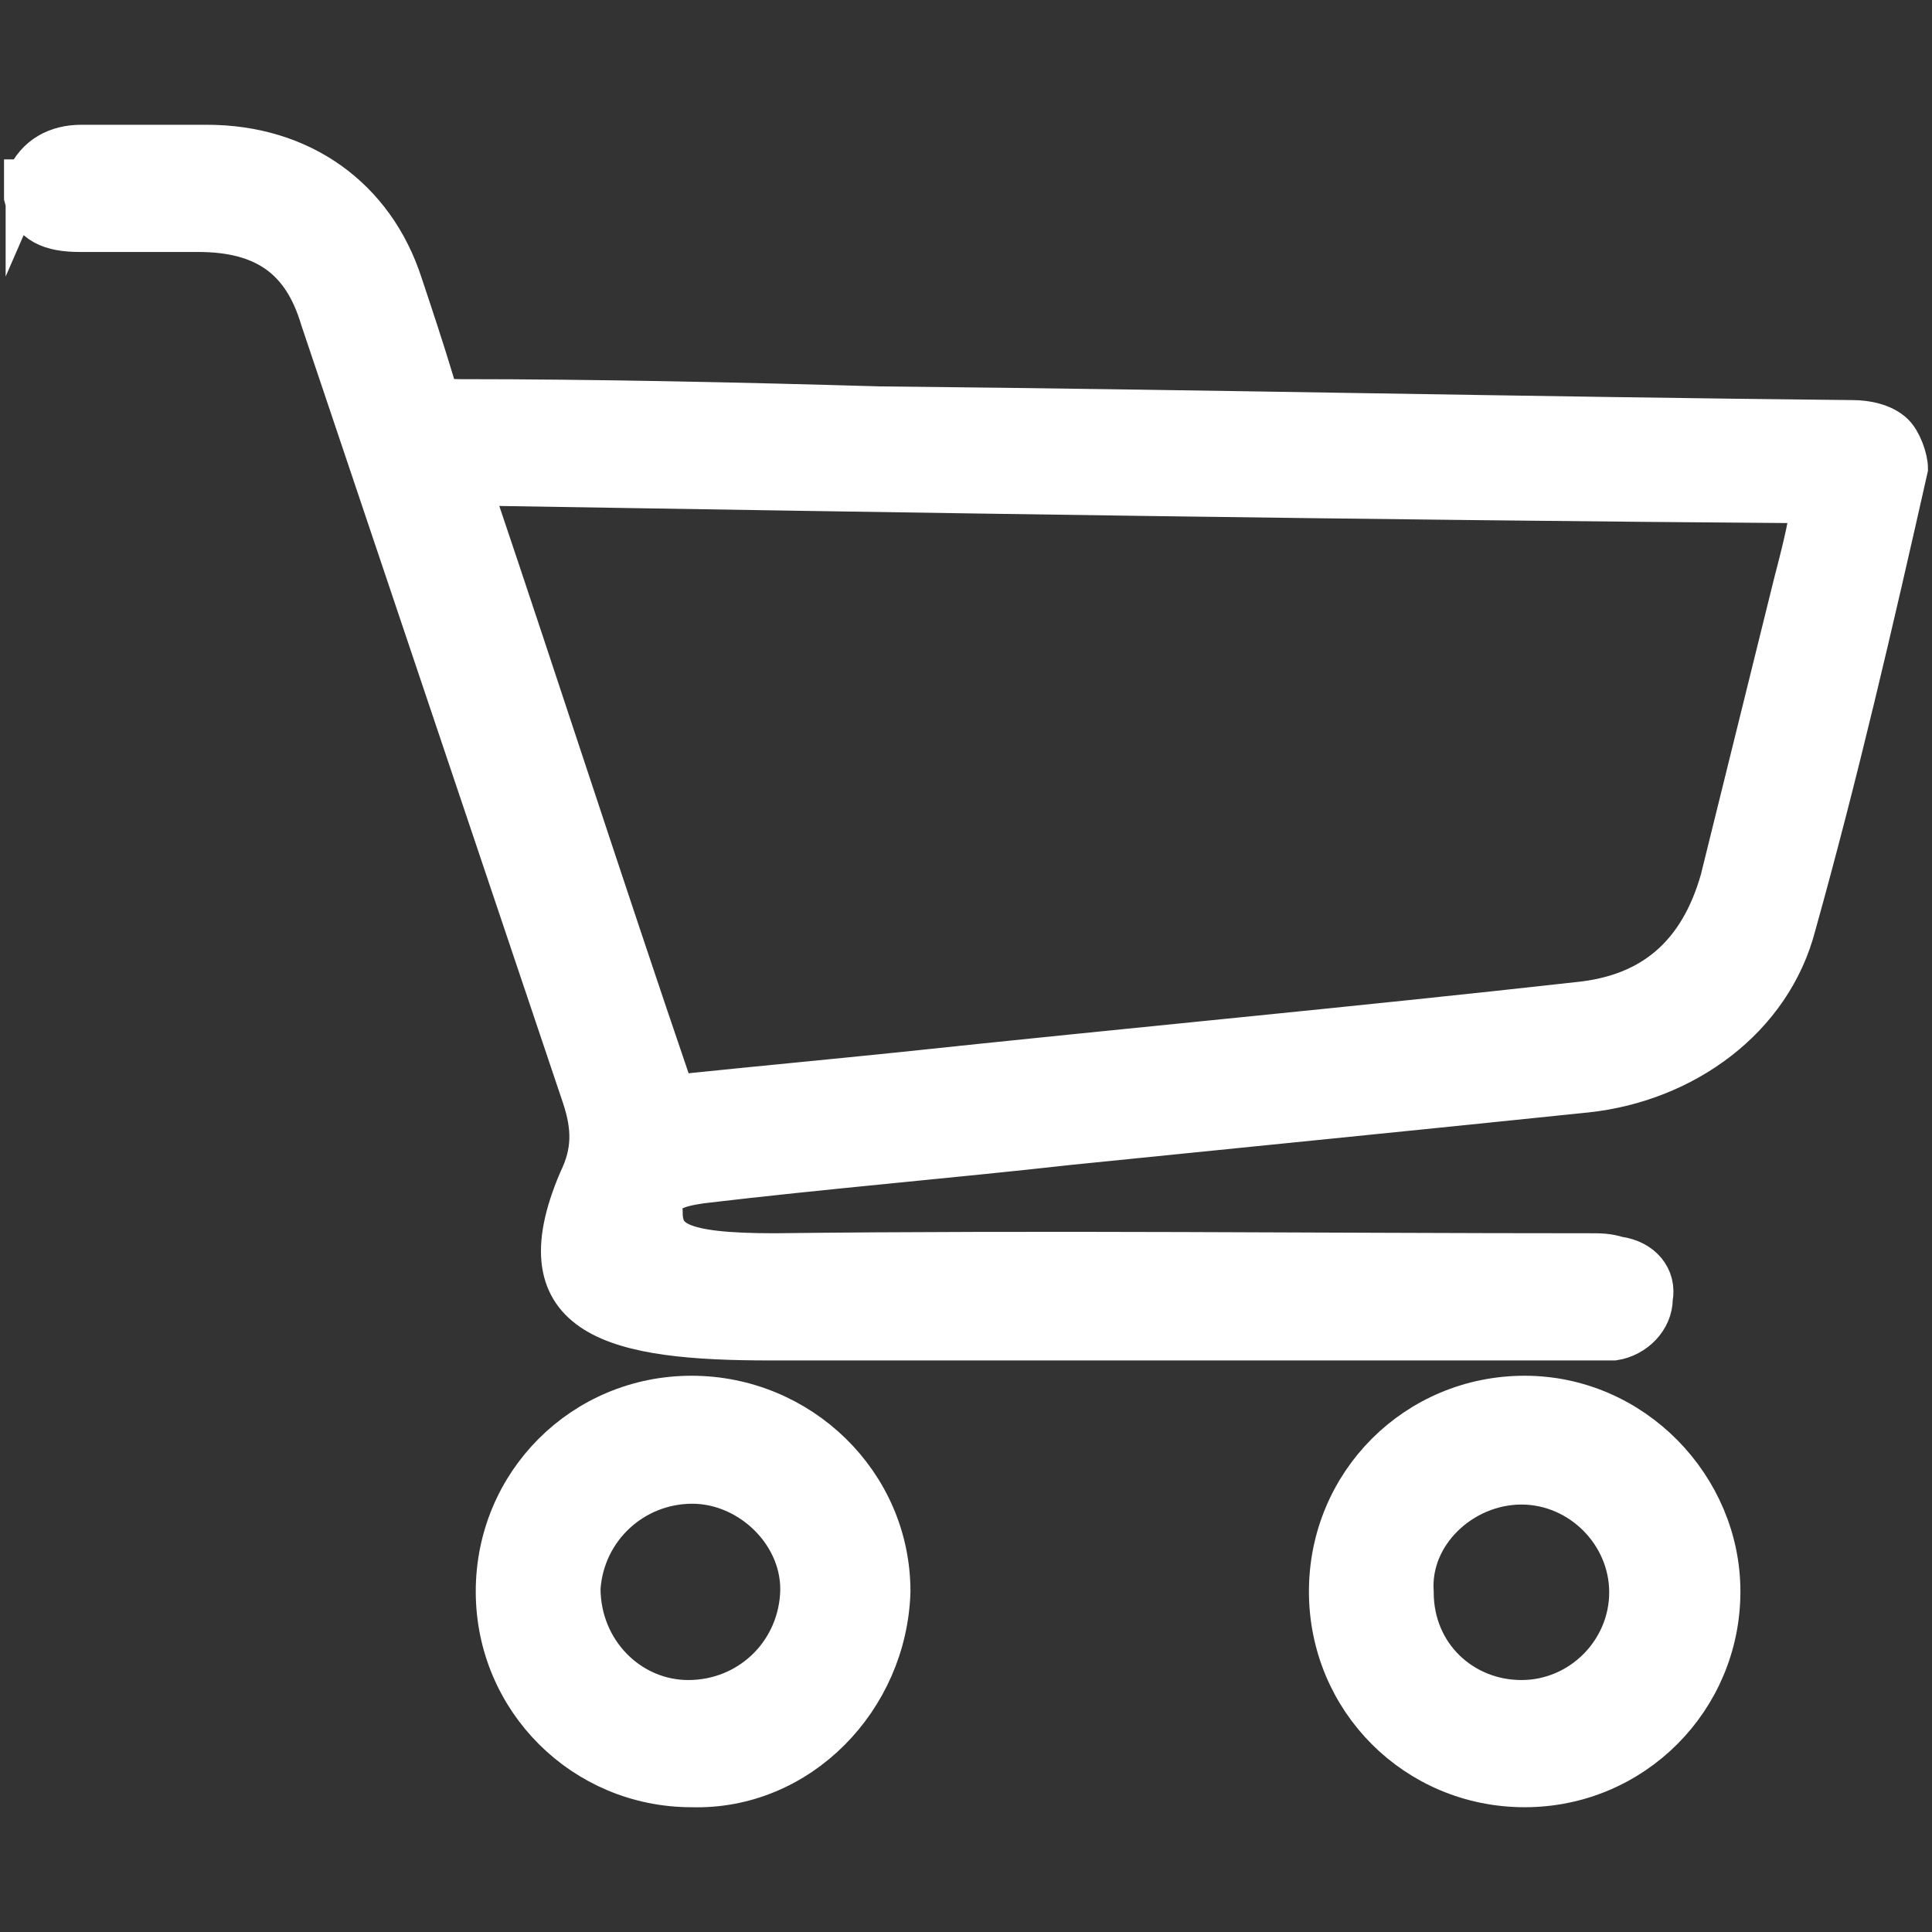 <?xml version="1.0" encoding="UTF-8"?>
<svg id="Layer_1" data-name="Layer 1" xmlns="http://www.w3.org/2000/svg" width="24" height="24" viewBox="0 0 24 24">
  <rect x="0" y="0" width="24" height="24" fill="#333333" stroke="none"/>
  <defs>
    <style>
      .cls-1 {
        fill: #fff;
        stroke: #fff;
        stroke-miterlimit: 10;
        stroke-width: .5px;
      }
    </style>
  </defs>
  <path class="cls-1" d="M.32,2.23c.13-.3.39-.43.69-.43h1.56c1.17,0,2.08.65,2.43,1.73.13.39.26.78.39,1.21.04.17.13.22.3.22,1.73,0,3.51.04,5.24.09,4.07.04,8.1.13,12.08.17.17,0,.39.04.52.17.09.09.17.3.17.43-.43,1.91-.87,3.81-1.39,5.67-.3,1.17-1.39,1.95-2.6,2.08-2.12.22-4.24.43-6.41.65-1.52.17-3.08.3-4.59.48-.26.04-.52.09-.48.35,0,.35.17.52,1.39.52,3.38-.04,6.76,0,10.13,0,.13,0,.22,0,.35.04.3.04.48.26.43.52,0,.26-.22.48-.48.52h-10.48c-1.91,0-3.12-.26-2.38-1.99.17-.35.17-.65.04-1.04-1.08-3.21-2.17-6.45-3.25-9.66-.22-.74-.69-1.08-1.52-1.08H.99c-.35,0-.61-.09-.69-.43v-.22s.02,0,.02,0ZM5.86,6.04c0,.06.01.1.04.13.82,2.43,1.6,4.85,2.43,7.28.04.13.13.17.26.13.87-.09,1.73-.17,2.6-.26,2.82-.3,5.63-.56,8.4-.87.95-.09,1.52-.61,1.78-1.52.3-1.21.61-2.47.91-3.68.09-.35.17-.65.22-1-5.54-.04-11.09-.13-16.63-.22h-.01Z"/>
  <path class="cls-1" d="M8.59,22.2c-1.34,0-2.43-1.08-2.43-2.43s1.08-2.43,2.43-2.43,2.47,1.08,2.47,2.43c-.04,1.34-1.13,2.47-2.47,2.43h0ZM8.55,21.12c.74,0,1.34-.56,1.39-1.3s-.61-1.39-1.34-1.39-1.34.56-1.39,1.3c0,.78.61,1.39,1.34,1.39Z"/>
  <path class="cls-1" d="M21.37,19.77c0,1.34-1.08,2.43-2.43,2.43s-2.43-1.08-2.43-2.43,1.08-2.43,2.43-2.43,2.43,1.13,2.43,2.43h0ZM18.9,21.12c.74,0,1.34-.61,1.34-1.34s-.61-1.34-1.34-1.34-1.39.61-1.34,1.34c0,.78.61,1.34,1.34,1.34h0Z"/>
</svg>